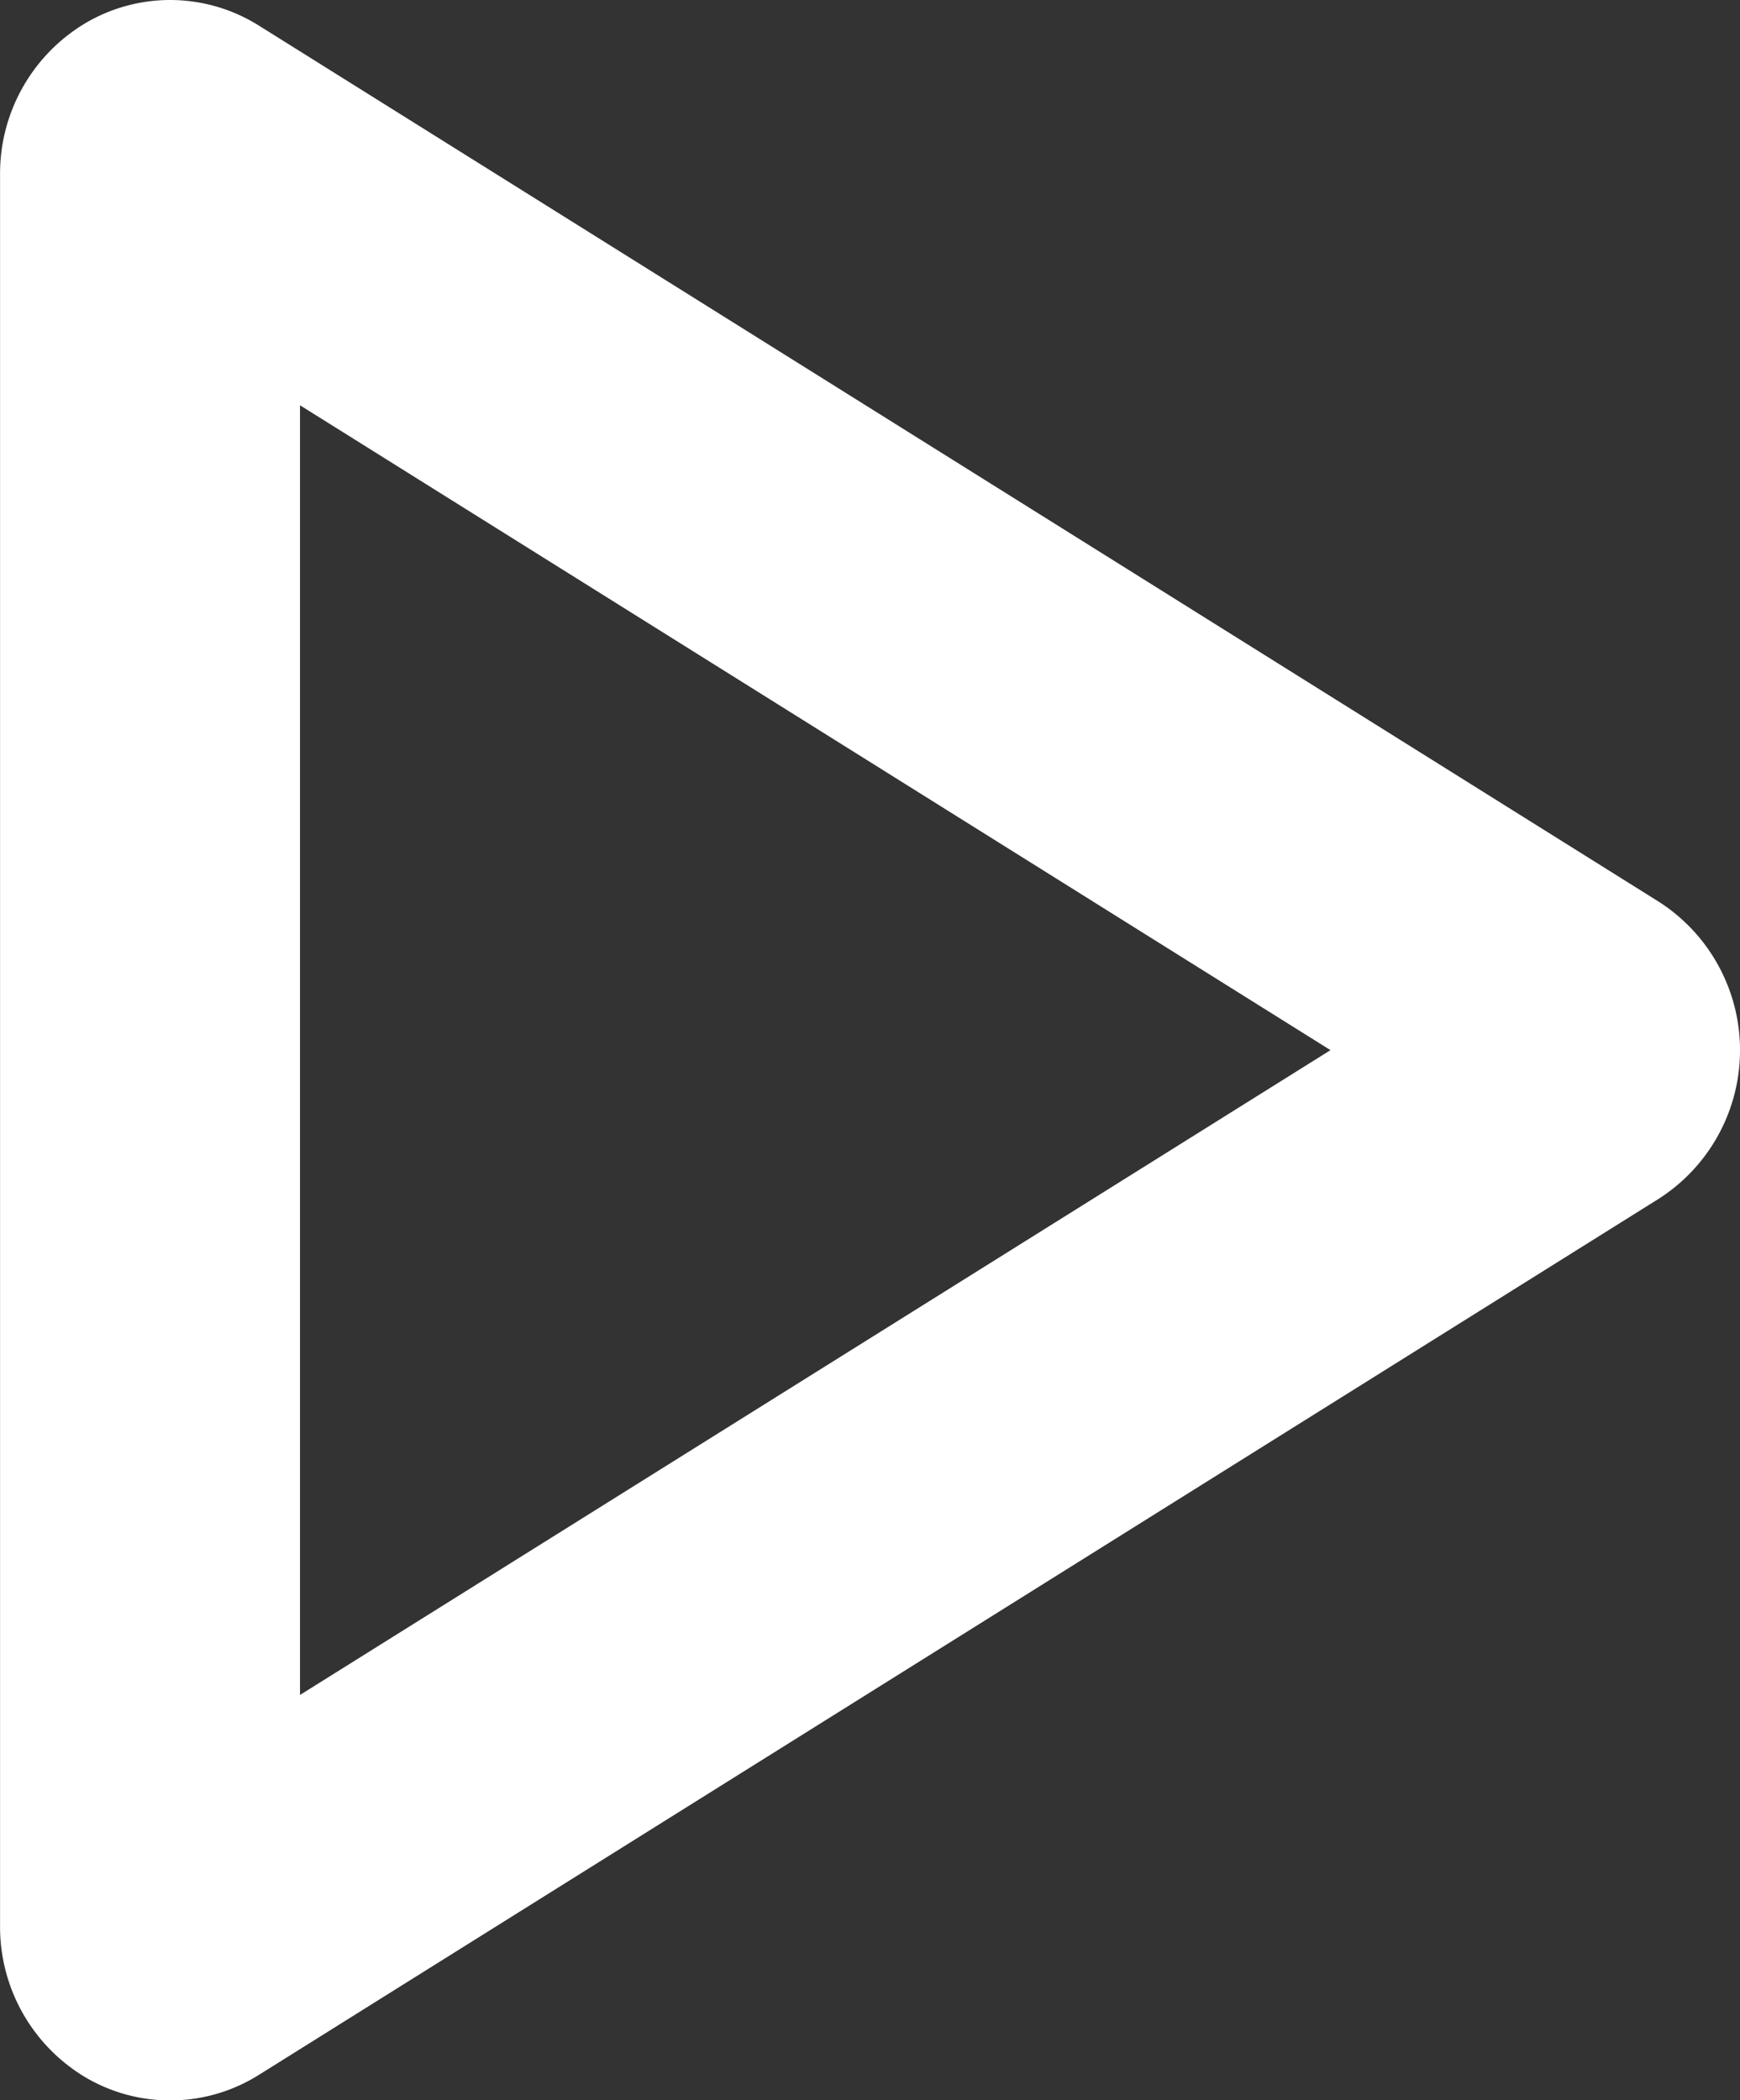 <svg xmlns="http://www.w3.org/2000/svg" width="29" height="35" viewBox="0 0 29 35">
  <rect x="0" y="0" width="29" height="35" fill="#333333" stroke="none"/>
  <g id="play" transform="translate(-394.056 -593.991)">
    <path id="패스_1" data-name="패스 1" d="M399.056,600.745v21.493l17.175-10.746-17.175-10.747m-2.165-6.754a2.784,2.784,0,0,1,1.479.426l23.33,14.6a2.939,2.939,0,0,1,0,4.953l-23.33,14.6a2.78,2.78,0,0,1-2.865.055,2.918,2.918,0,0,1-1.448-2.531v-29.2a2.918,2.918,0,0,1,1.448-2.532A2.78,2.78,0,0,1,396.891,593.991Z" fill="#fff"/>
  </g>
</svg>
